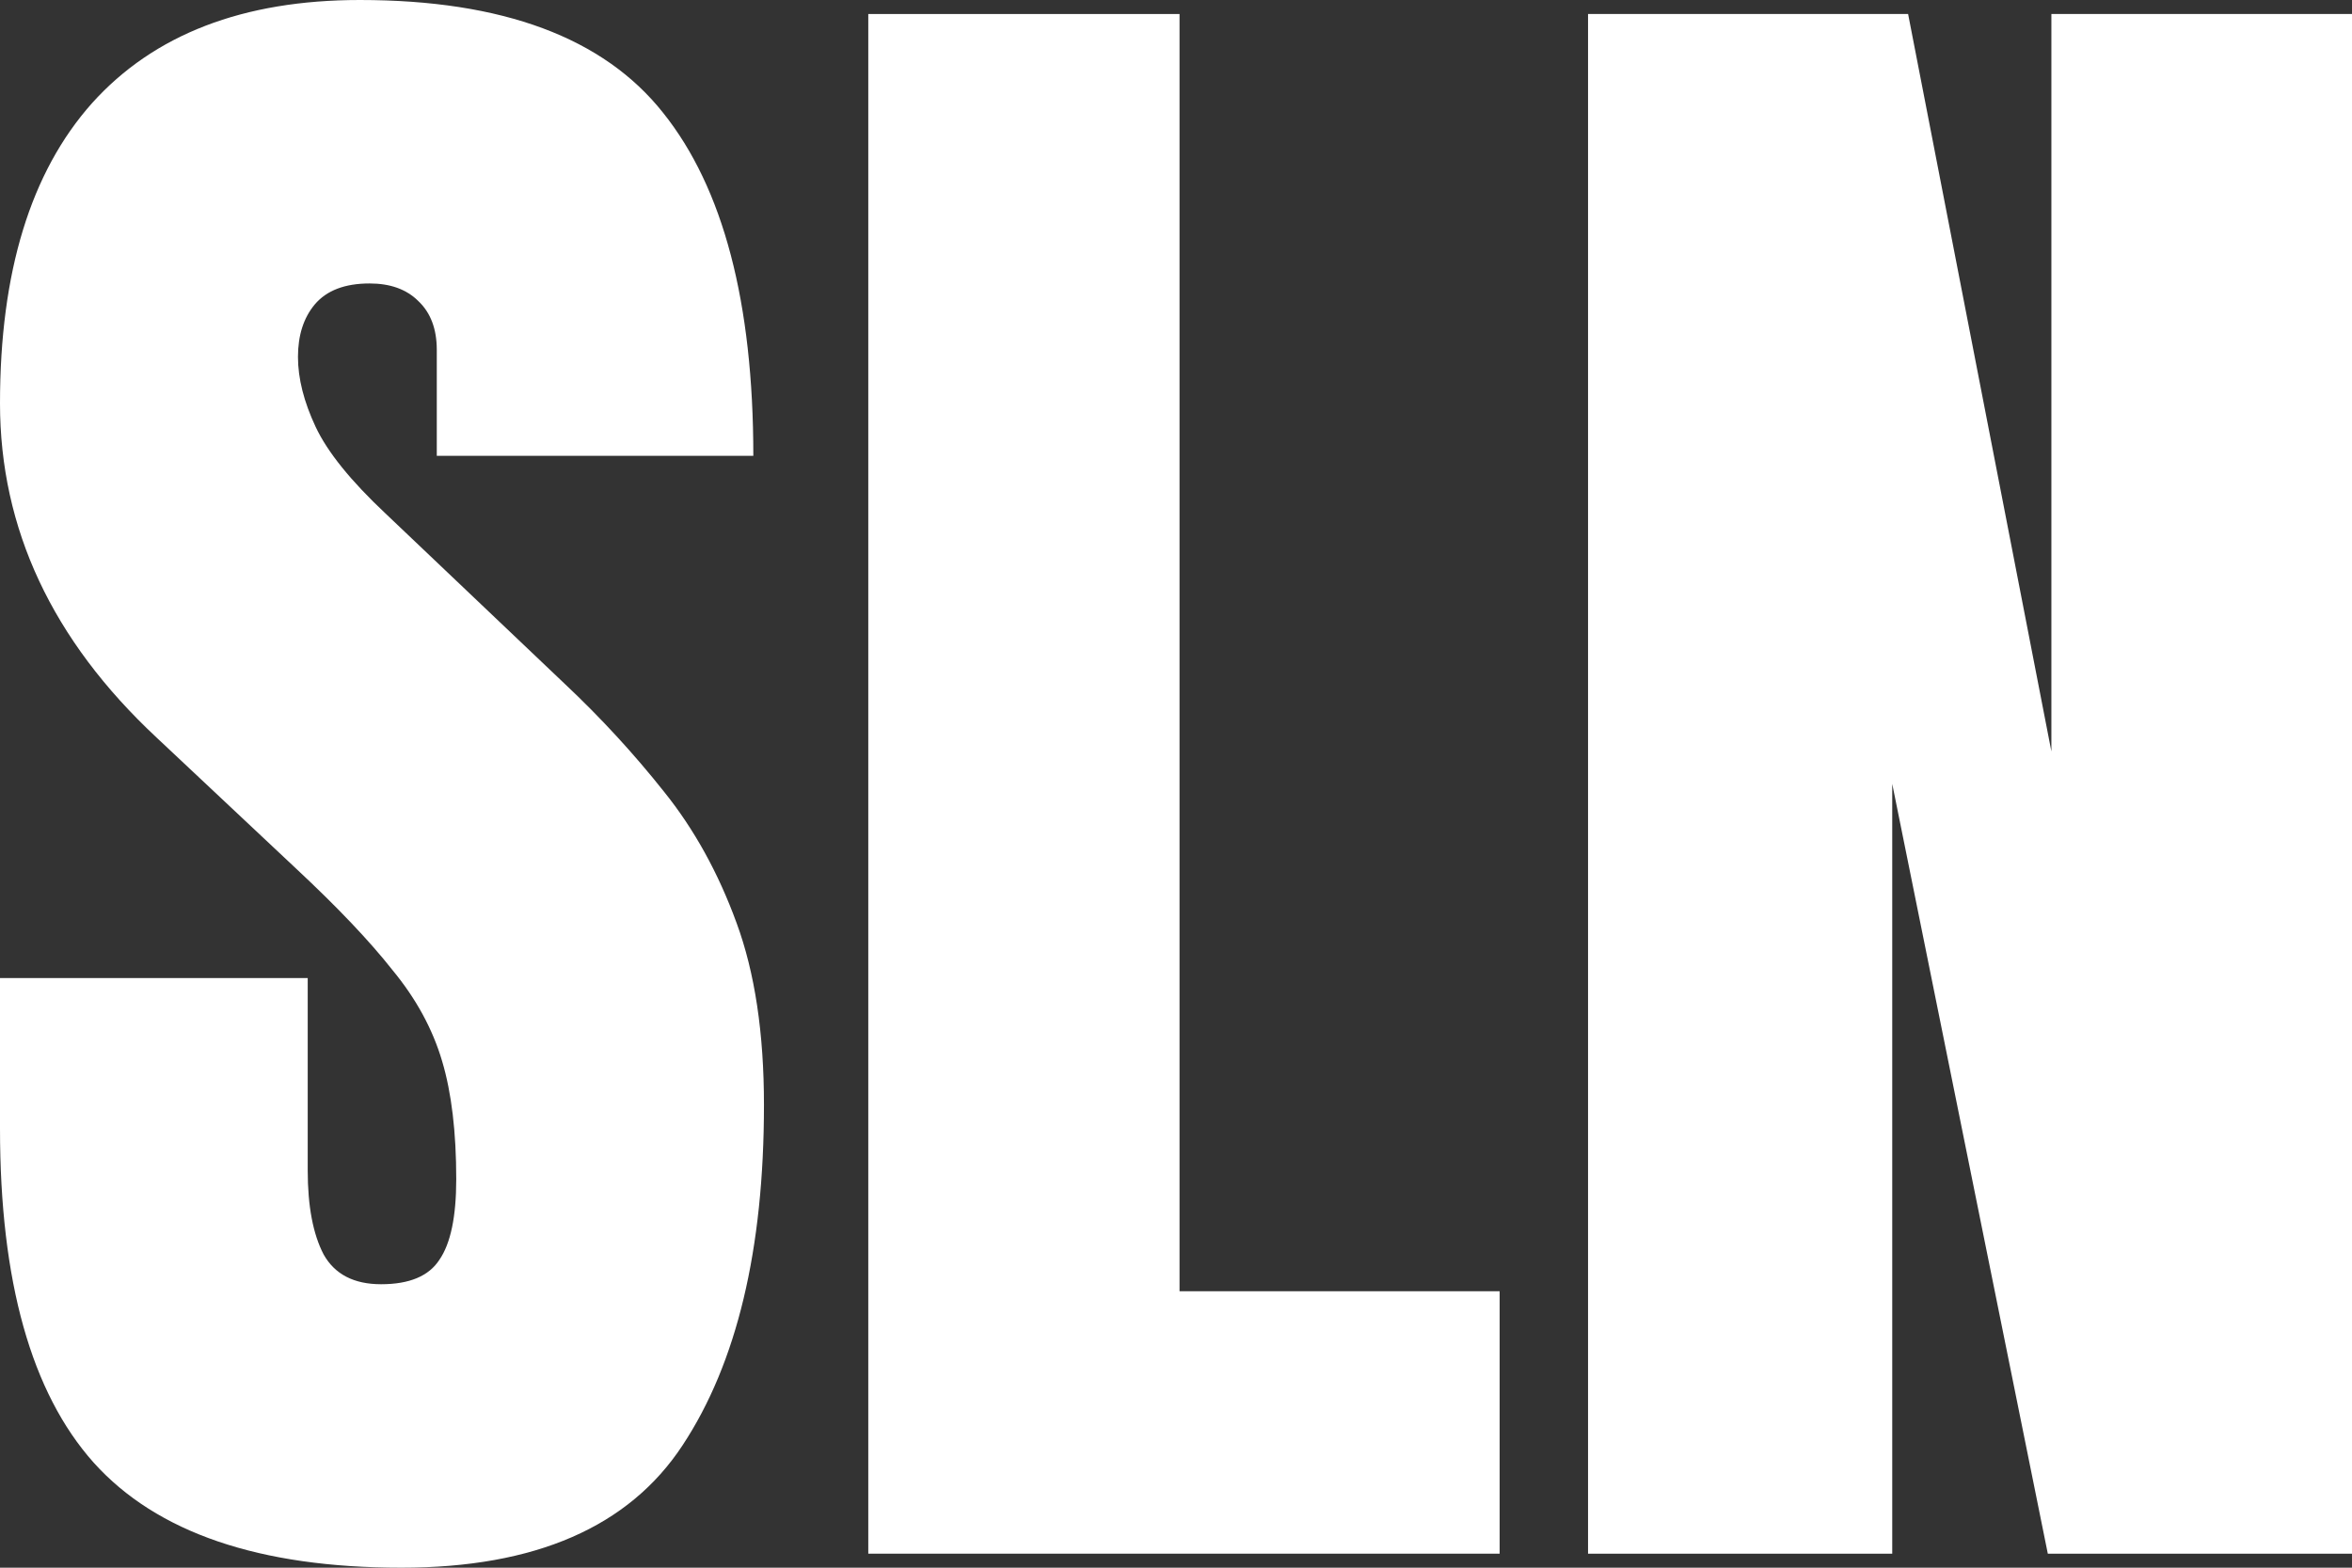<svg class="nav-bar-logo" fill="none" height="32" viewBox="0 0 48 32" width="48" xmlns="http://www.w3.org/2000/svg"
     tabindex="0">
  <rect x="0" y="0" width="48" height="32" fill="#333333" stroke="none"/>
  <path d="M8.192 32C5.293 32 3.2 31.286 1.913 29.857C0.638 28.429 0 26.155 0 23.036V19.964H6.28V23.893C6.28 24.619 6.388 25.191 6.605 25.607C6.833 26.012 7.224 26.214 7.777 26.214C8.355 26.214 8.752 26.048 8.968 25.714C9.197 25.381 9.311 24.833 9.311 24.071C9.311 23.107 9.215 22.304 9.023 21.661C8.83 21.006 8.493 20.387 8.012 19.804C7.543 19.208 6.887 18.518 6.045 17.732L3.194 15.054C1.065 13.066 0 10.792 0 8.232C0 5.554 0.626 3.512 1.877 2.107C3.14 0.702 4.962 0 7.344 0C10.256 0 12.319 0.768 13.534 2.304C14.761 3.839 15.374 6.173 15.374 9.304H8.914V7.143C8.914 6.714 8.788 6.381 8.535 6.143C8.295 5.905 7.964 5.786 7.543 5.786C7.038 5.786 6.665 5.929 6.424 6.214C6.195 6.488 6.081 6.845 6.081 7.286C6.081 7.726 6.202 8.202 6.442 8.714C6.683 9.226 7.158 9.815 7.868 10.482L11.531 13.964C12.265 14.655 12.938 15.387 13.552 16.161C14.165 16.923 14.659 17.816 15.032 18.839C15.405 19.851 15.591 21.089 15.591 22.554C15.591 25.506 15.038 27.821 13.931 29.5C12.836 31.167 10.923 32 8.192 32Z"
        fill="white"></path>
  <path d="M17.72 31.714V0.286H24.072V26.357H30.605V31.714H17.72Z" fill="white"></path>
  <path d="M32.409 31.714V0.286H38.941L41.865 15.339V0.286H48V31.714H41.792L38.617 16V31.714H32.409Z"
        fill="white"></path>
</svg>
